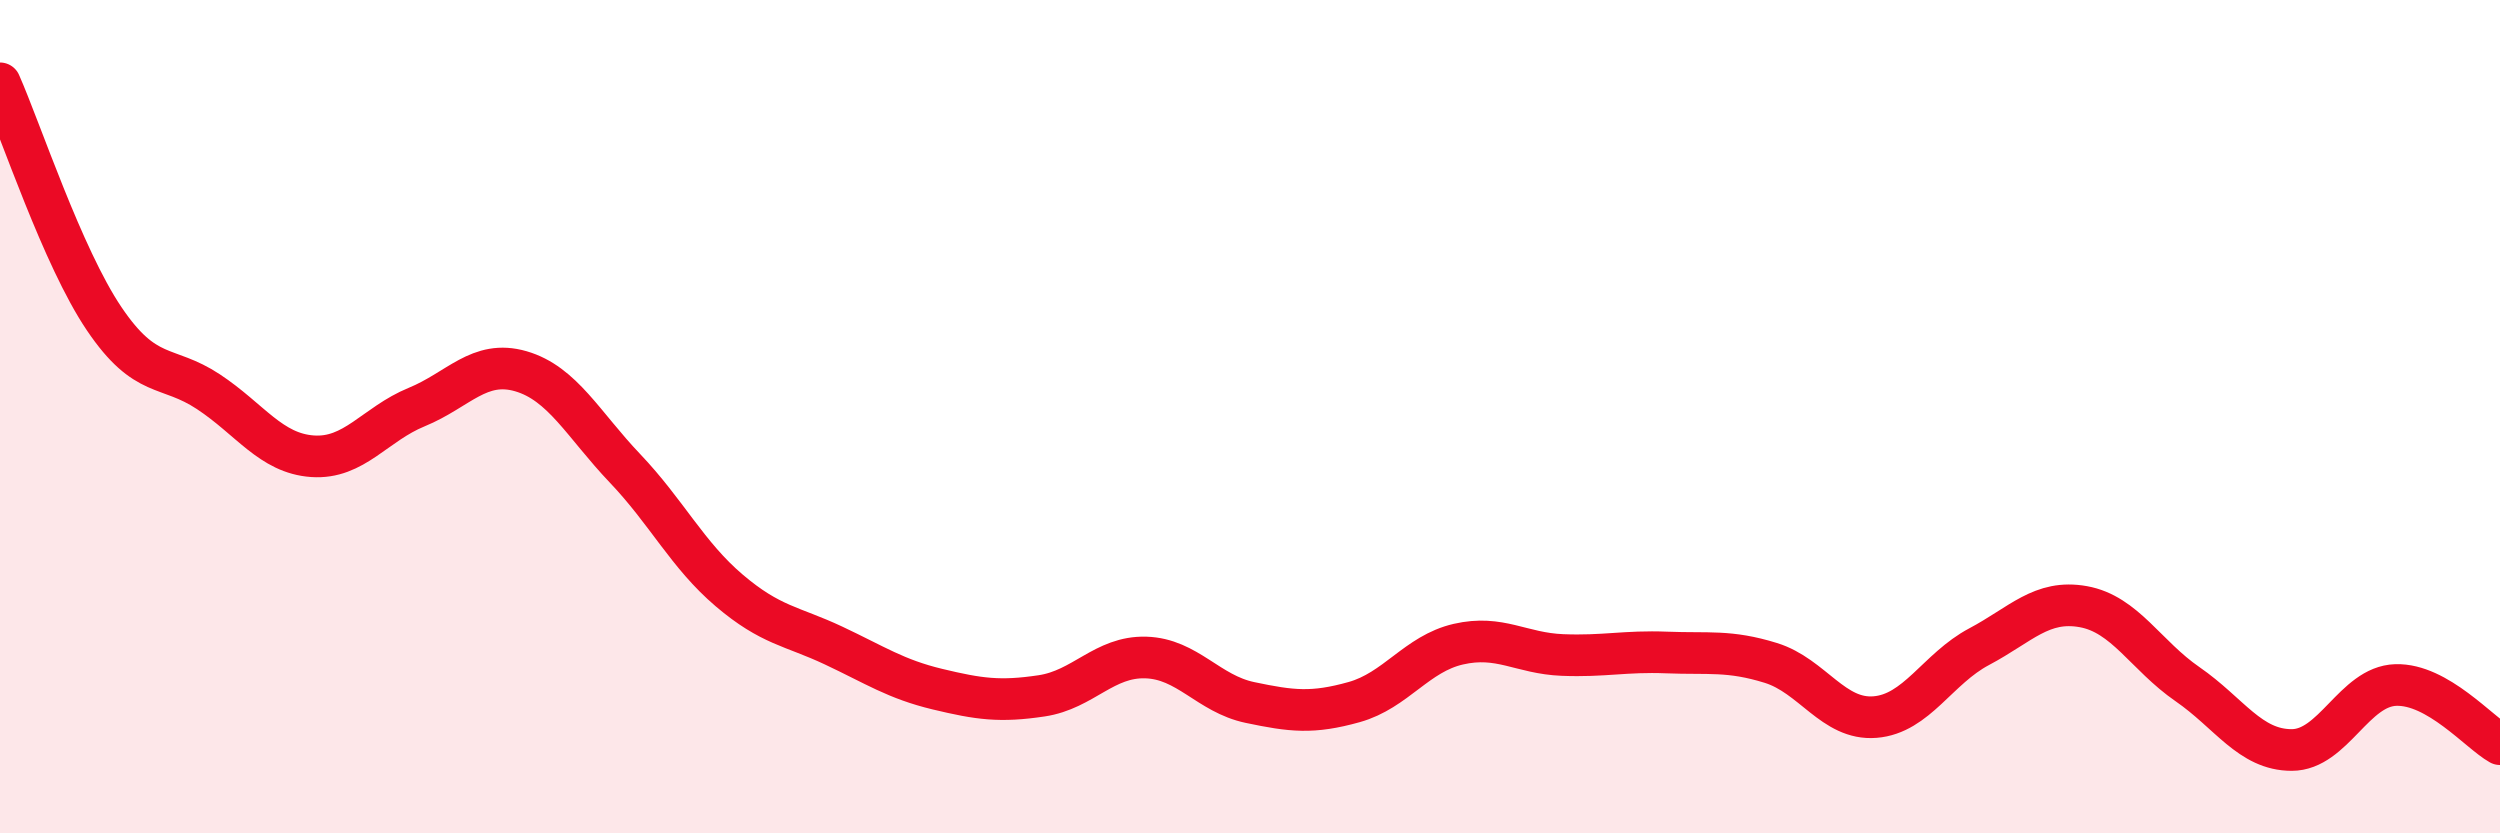 
    <svg width="60" height="20" viewBox="0 0 60 20" xmlns="http://www.w3.org/2000/svg">
      <path
        d="M 0,2 C 0.5,3.13 1.5,6.17 2.5,7.65 C 3.5,9.13 4,8.74 5,9.4 C 6,10.06 6.5,10.88 7.5,10.95 C 8.5,11.02 9,10.18 10,9.77 C 11,9.36 11.5,8.62 12.5,8.91 C 13.5,9.2 14,10.19 15,11.24 C 16,12.29 16.5,13.32 17.5,14.17 C 18.5,15.02 19,15.02 20,15.49 C 21,15.96 21.5,16.3 22.5,16.54 C 23.5,16.78 24,16.85 25,16.7 C 26,16.55 26.5,15.75 27.5,15.78 C 28.5,15.81 29,16.65 30,16.86 C 31,17.07 31.5,17.13 32.5,16.85 C 33.5,16.57 34,15.69 35,15.46 C 36,15.23 36.5,15.68 37.5,15.72 C 38.5,15.76 39,15.62 40,15.66 C 41,15.7 41.5,15.6 42.5,15.91 C 43.5,16.22 44,17.29 45,17.21 C 46,17.13 46.5,16.05 47.5,15.52 C 48.5,14.99 49,14.38 50,14.56 C 51,14.74 51.5,15.73 52.5,16.42 C 53.5,17.11 54,18 55,18 C 56,18 56.5,16.47 57.5,16.44 C 58.5,16.41 59.5,17.58 60,17.86L60 20L0 20Z"
        fill="#EB0A25"
        opacity="0.1"
        stroke-linecap="round"
        stroke-linejoin="round"
      />
      <path
        d="M 0,2 C 0.5,3.13 1.5,6.17 2.5,7.65 C 3.5,9.13 4,8.74 5,9.4 C 6,10.06 6.5,10.88 7.5,10.95 C 8.5,11.02 9,10.18 10,9.77 C 11,9.36 11.5,8.62 12.5,8.91 C 13.5,9.2 14,10.19 15,11.24 C 16,12.29 16.5,13.32 17.5,14.17 C 18.5,15.02 19,15.02 20,15.49 C 21,15.96 21.5,16.3 22.5,16.54 C 23.5,16.78 24,16.85 25,16.7 C 26,16.55 26.5,15.75 27.5,15.78 C 28.5,15.81 29,16.65 30,16.86 C 31,17.07 31.5,17.13 32.5,16.85 C 33.5,16.57 34,15.69 35,15.46 C 36,15.23 36.5,15.68 37.5,15.72 C 38.5,15.76 39,15.62 40,15.66 C 41,15.7 41.5,15.6 42.5,15.91 C 43.5,16.22 44,17.29 45,17.21 C 46,17.13 46.5,16.05 47.5,15.52 C 48.5,14.99 49,14.38 50,14.56 C 51,14.74 51.5,15.73 52.5,16.42 C 53.5,17.11 54,18 55,18 C 56,18 56.5,16.47 57.5,16.44 C 58.5,16.41 59.5,17.58 60,17.86"
        stroke="#EB0A25"
        stroke-width="1"
        fill="none"
        stroke-linecap="round"
        stroke-linejoin="round"
      />
    </svg>
  